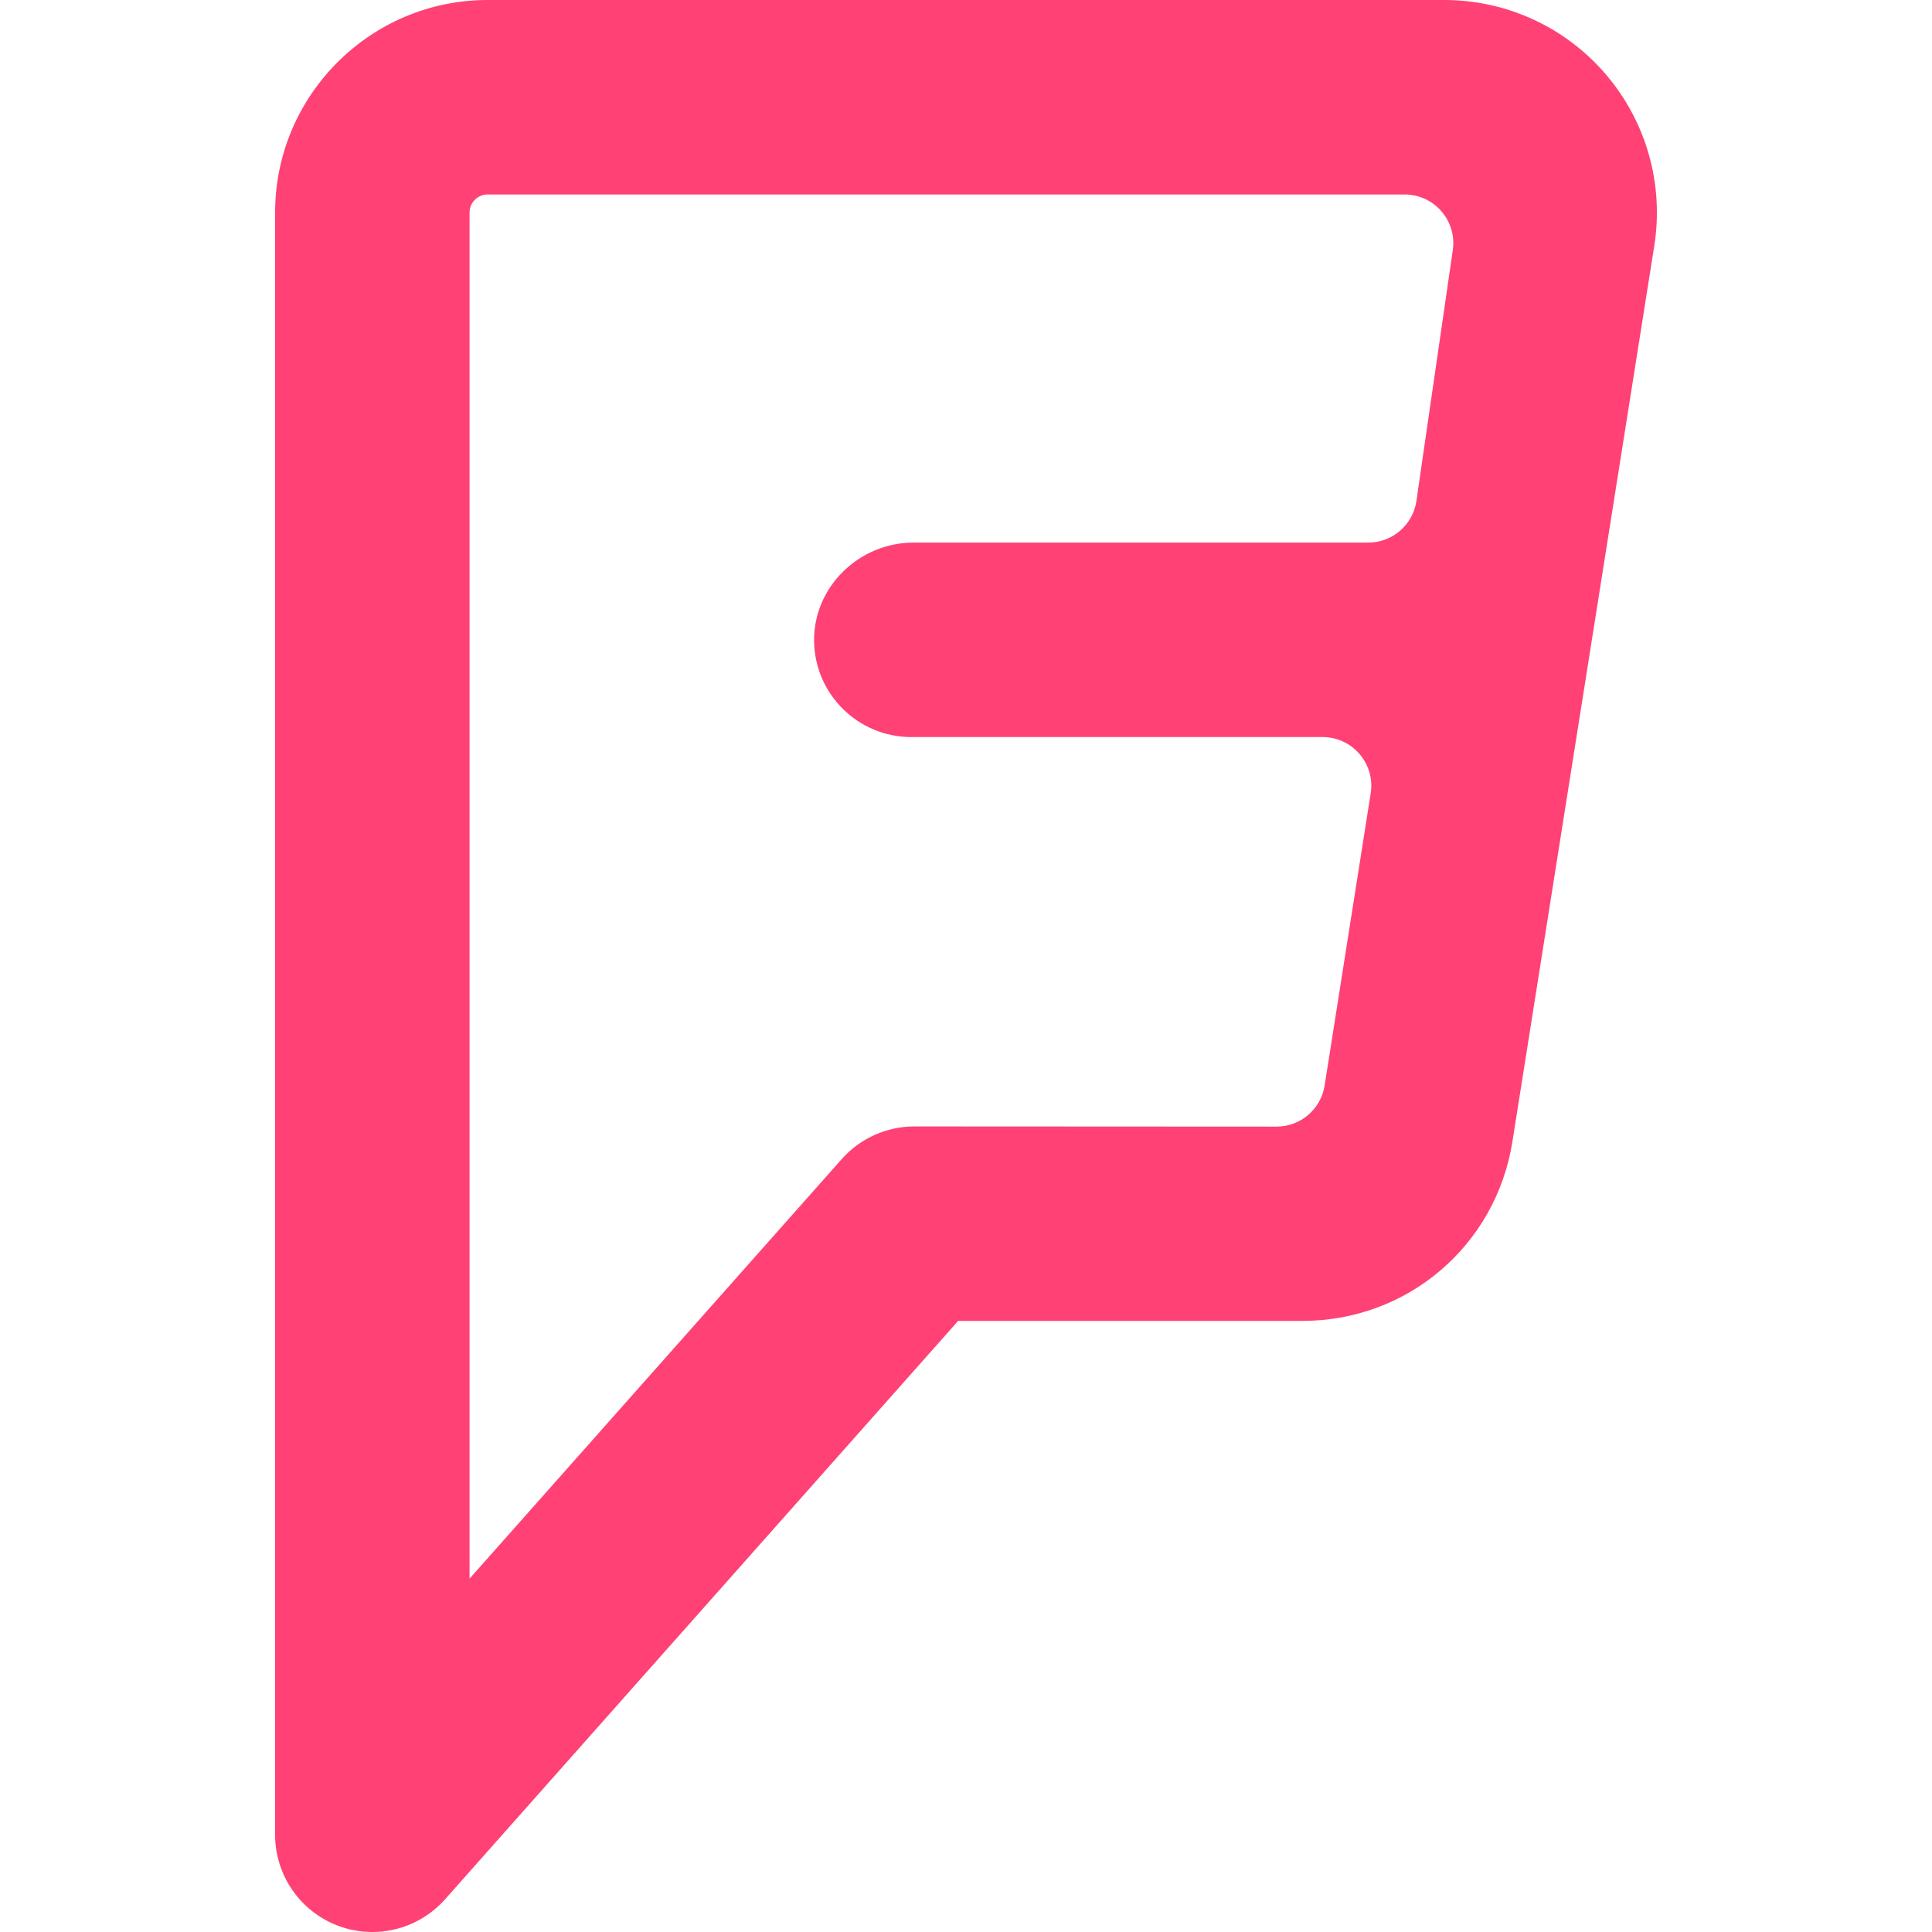 <?xml version="1.0" encoding="UTF-8"?> <!-- Generator: Adobe Illustrator 19.0.0, SVG Export Plug-In . SVG Version: 6.00 Build 0) --> <svg xmlns="http://www.w3.org/2000/svg" xmlns:xlink="http://www.w3.org/1999/xlink" id="Layer_1" x="0px" y="0px" viewBox="0 0 422.831 422.831" style="enable-background:new 0 0 422.831 422.831;" xml:space="preserve"> <path style="fill:#FF4175;" d="M351.473,16.308C342.622,5.944,329.728,0,316.098,0H106.729C81.077,0,60.208,20.869,60.208,46.521 V401.55c0,8.839,5.464,16.758,13.728,19.895c2.461,0.934,5.016,1.386,7.548,1.386c5.97,0,11.805-2.516,15.924-7.16l112.289-126.584 h75.355c23.023,0,42.347-16.504,45.948-39.244l31.048-196.045C364.179,40.336,360.325,26.672,351.473,16.308z M299.447,118.751 h-99.52c-11.93,0-21.982,9.763-21.756,21.692c0.219,11.563,9.661,20.869,21.276,20.869h90.013c6.547,0,11.546,5.849,10.526,12.316 l-10.082,63.943c-0.817,5.183-5.285,8.999-10.532,8.997l-79.247-0.04c-6.086,0-11.881,2.606-15.919,7.159l-81.439,91.807V46.521 c0-2.187,1.773-3.961,3.961-3.961h200.68c6.494,0,11.479,5.76,10.546,12.187l-7.962,54.877 C309.233,114.864,304.742,118.751,299.447,118.751z"></path> <g> </g> <g> </g> <g> </g> <g> </g> <g> </g> <g> </g> <g> </g> <g> </g> <g> </g> <g> </g> <g> </g> <g> </g> <g> </g> <g> </g> <g> </g> </svg> 